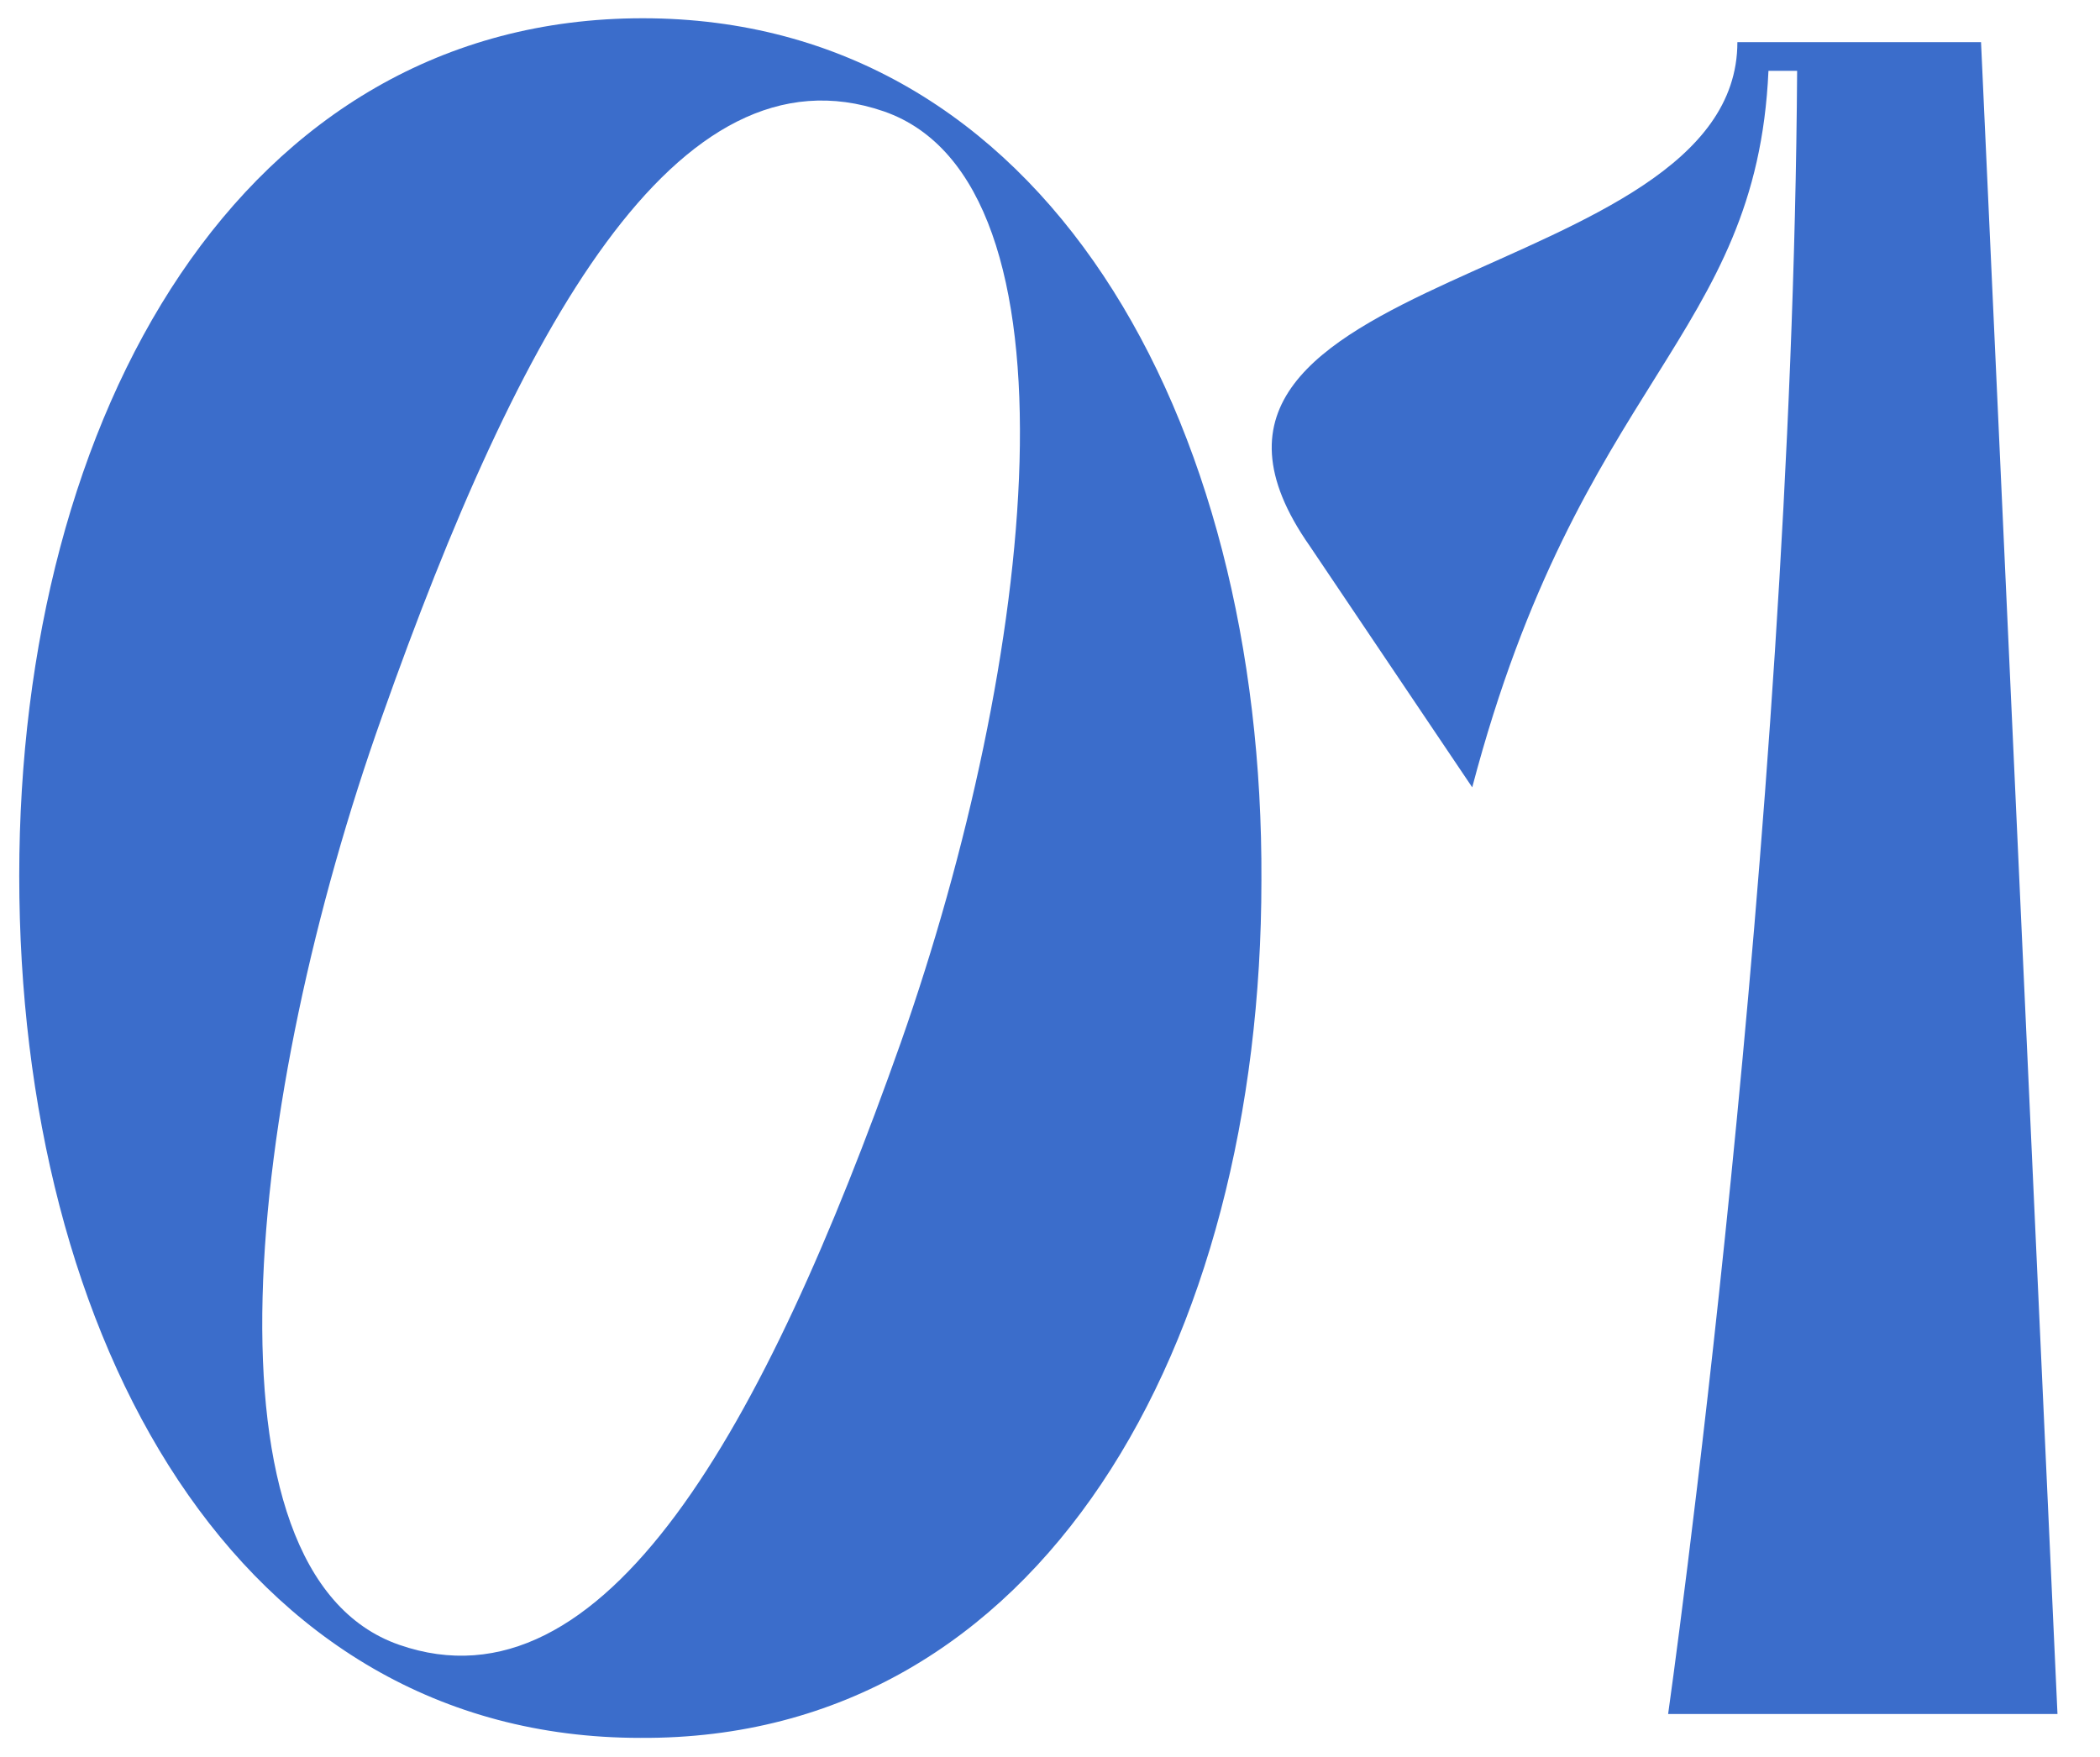 <?xml version="1.0" encoding="UTF-8"?> <svg xmlns="http://www.w3.org/2000/svg" width="49" height="41" viewBox="0 0 49 41" fill="none"> <path d="M14.997 0.426C5.633 0.426 0.449 9.679 0.449 20.436C0.449 31.249 5.521 40.557 14.941 40.557C24.305 40.613 29.433 31.361 29.433 20.548C29.488 9.735 24.361 0.426 14.997 0.426ZM21.016 24.338C17.839 33.312 14.105 40.056 9.311 38.384C4.518 36.712 5.744 25.62 8.921 16.702C12.098 7.728 15.777 0.928 20.626 2.6C25.42 4.272 24.138 15.476 21.016 24.338Z" fill="#3B6DCB"></path> <path d="M48.008 40L46.224 0.984H40.539C40.539 6.725 25.992 6.223 30.562 12.744L34.352 18.374C36.861 8.843 40.985 7.895 41.264 1.653H41.933C41.821 19.544 38.923 40 38.923 40H48.008Z" fill="#3B6DCB"></path> </svg> 